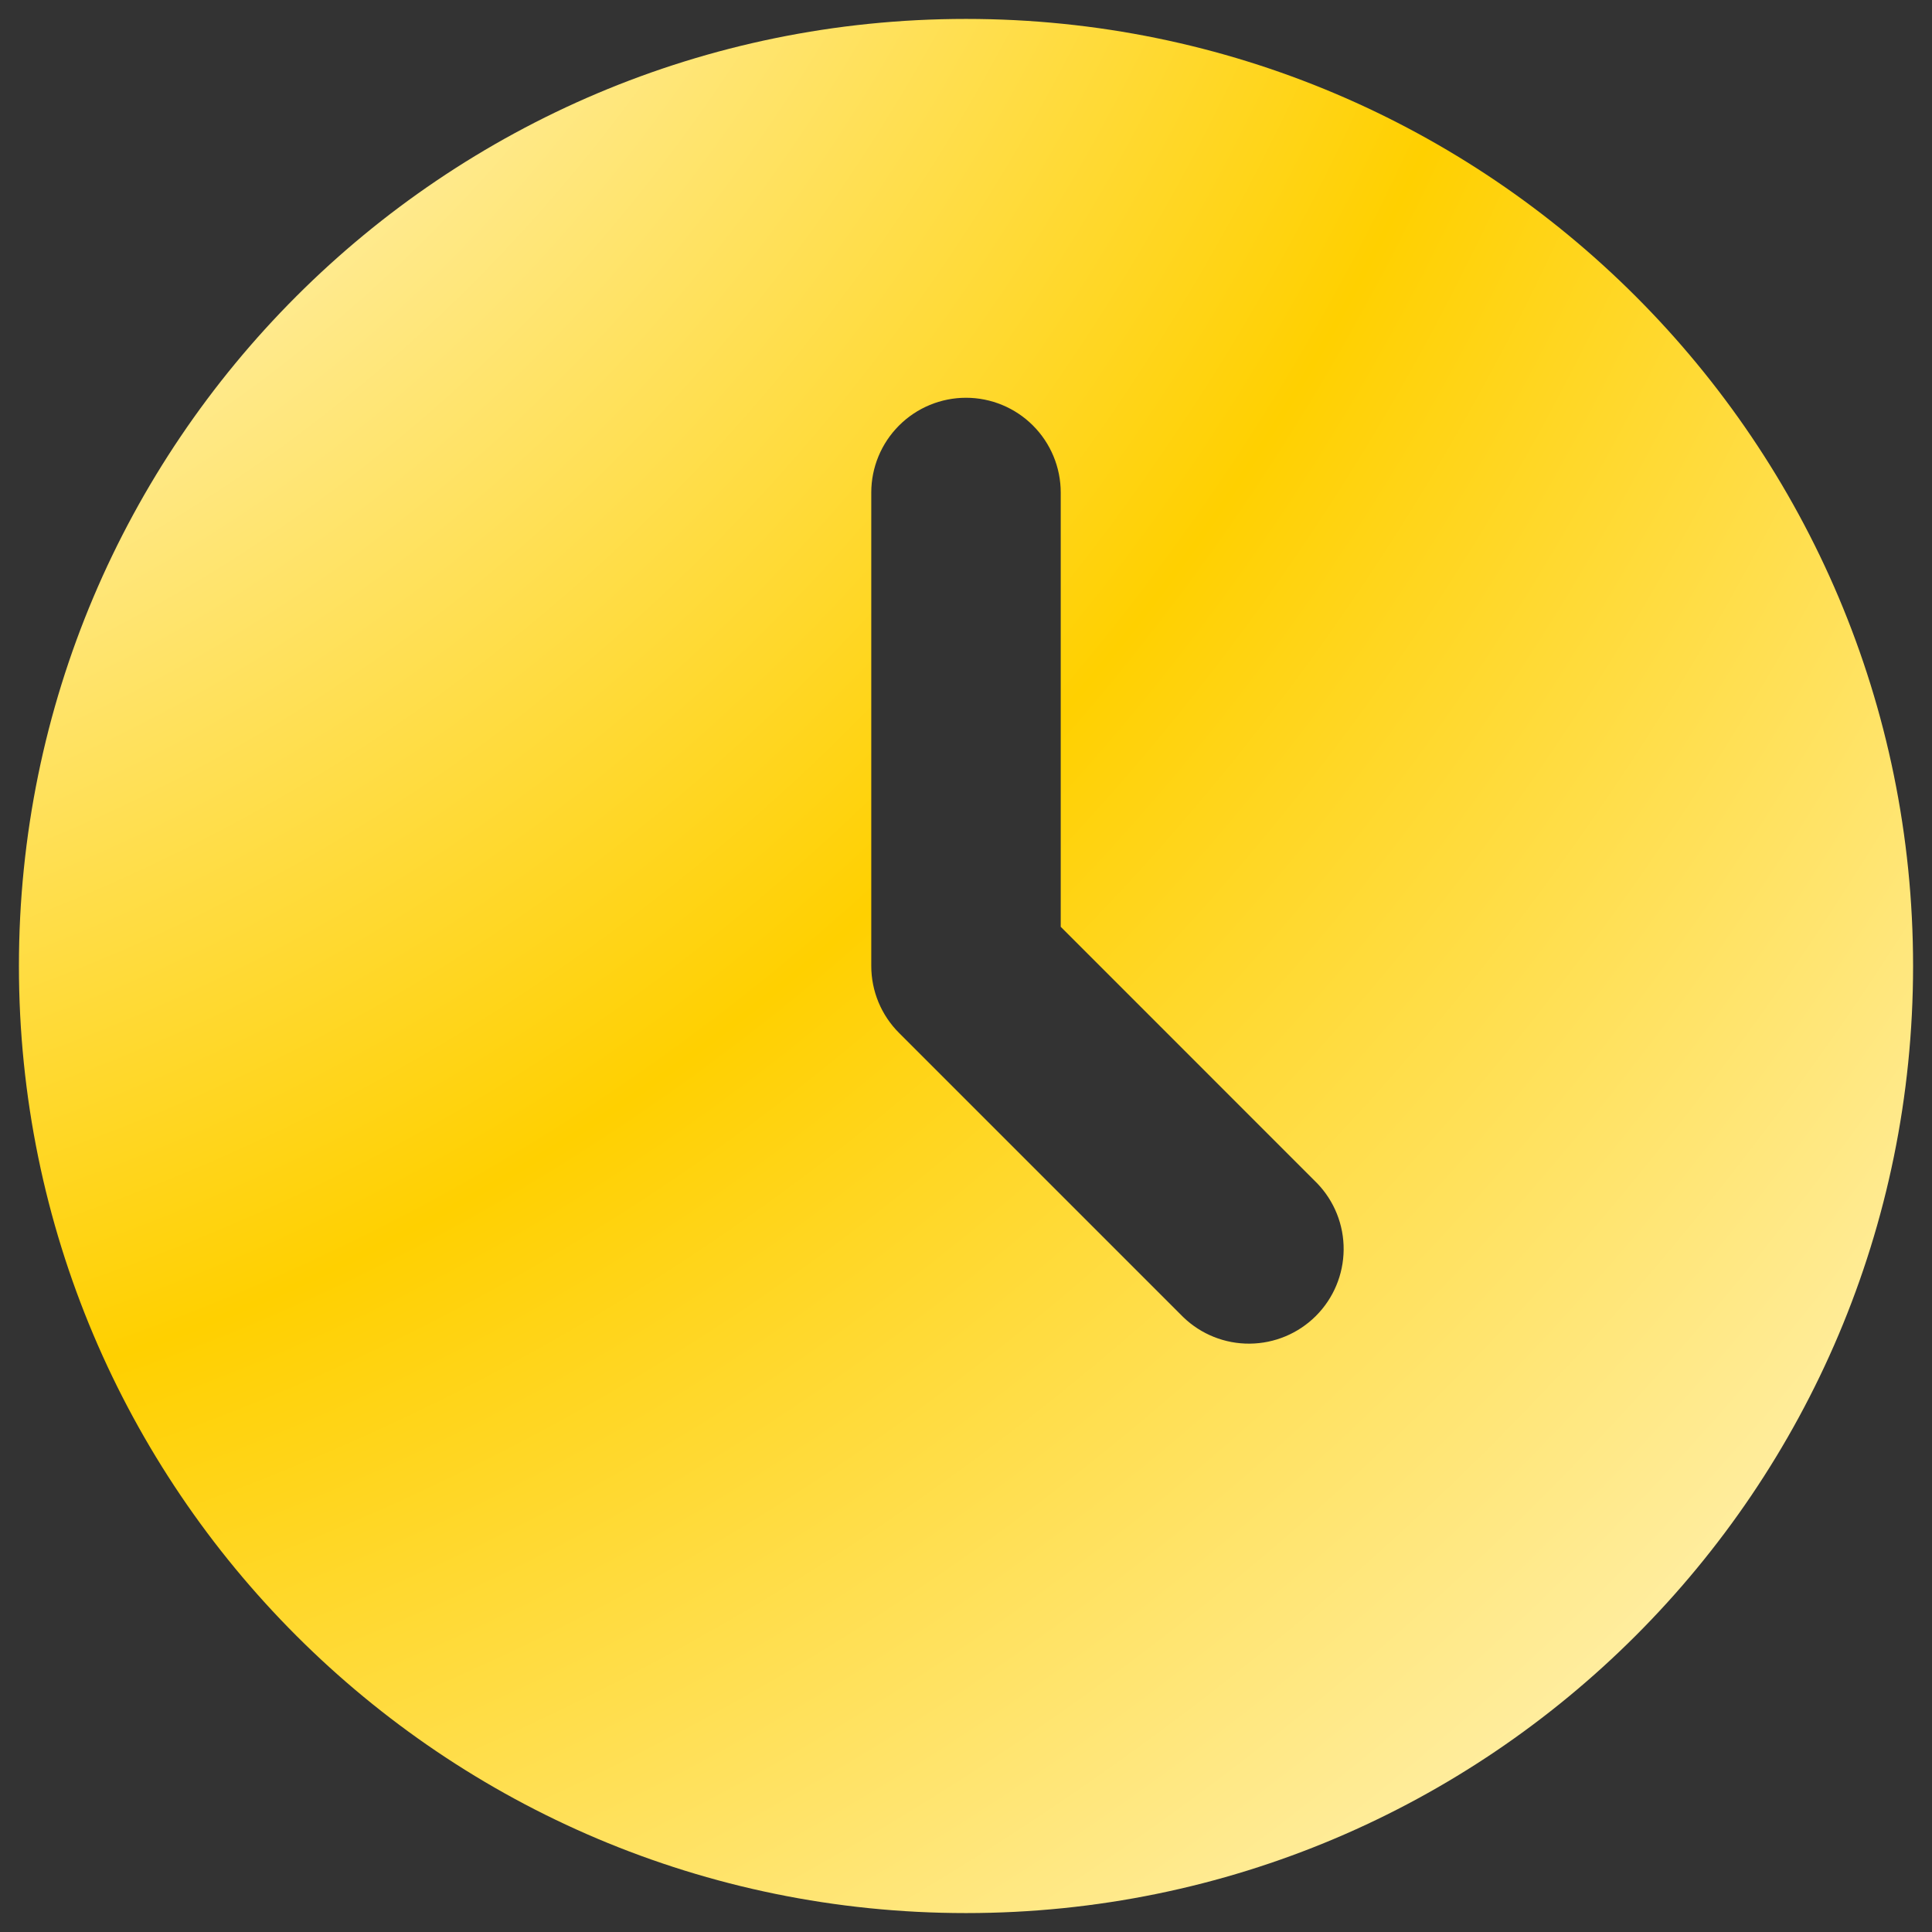 <svg width="34" height="34" viewBox="0 0 34 34" fill="none" xmlns="http://www.w3.org/2000/svg">
<rect x="0" y="0" width="34" height="34" fill="#333333" stroke="none"/>
<path d="M17 0.333C26.205 0.333 33.667 7.795 33.667 17C33.667 26.205 26.205 33.667 17 33.667C7.795 33.667 0.333 26.205 0.333 17C0.333 7.795 7.795 0.333 17 0.333ZM17 7C16.558 7 16.134 7.176 15.822 7.488C15.509 7.801 15.333 8.225 15.333 8.667V17C15.333 17.442 15.509 17.866 15.822 18.178L20.822 23.178C21.136 23.482 21.557 23.65 21.994 23.646C22.431 23.642 22.849 23.467 23.158 23.158C23.467 22.849 23.642 22.431 23.646 21.994C23.65 21.557 23.482 21.136 23.178 20.822L18.667 16.31V8.667C18.667 8.225 18.491 7.801 18.178 7.488C17.866 7.176 17.442 7 17 7Z" fill="url(#paint0_radial_4021_200)"/>
<defs>
<radialGradient id="paint0_radial_4021_200" cx="0" cy="0" r="1" gradientUnits="userSpaceOnUse" gradientTransform="translate(-12.763 -18.416) rotate(51.598) scale(82.41 74.957)">
<stop offset="0.294" stop-color="#FFF4C4"/>
<stop offset="0.539" stop-color="#FFD000"/>
<stop offset="0.814" stop-color="#FFF4C4"/>
</radialGradient>
</defs>
</svg>
